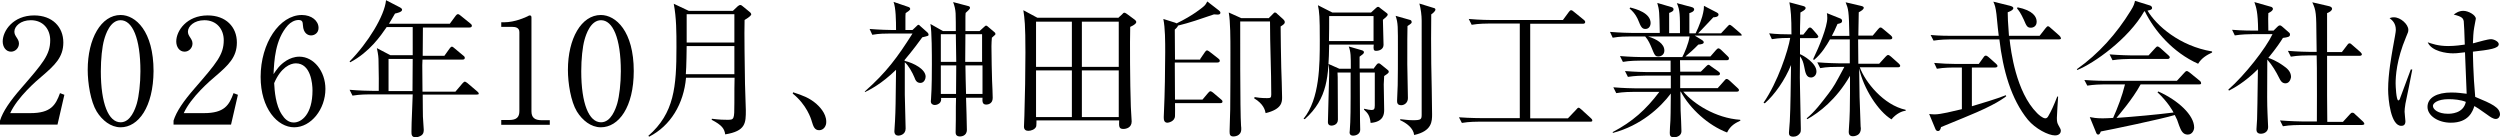 <?xml version="1.0" encoding="utf-8"?>
<!-- Generator: Adobe Illustrator 27.9.6, SVG Export Plug-In . SVG Version: 9.03 Build 54986)  -->
<svg version="1.1" id="レイヤー_1" xmlns="http://www.w3.org/2000/svg" xmlns:xlink="http://www.w3.org/1999/xlink" x="0px"
	 y="0px" width="1200px" height="65.9px" viewBox="0 0 1200 65.9" style="enable-background:new 0 0 1200 65.9;"
	 xml:space="preserve">
<g>
	<path d="M27.6,59.8H0v-1.9c1.4-4.4,4.7-9.3,10.3-15.7c10.3-11.9,13.8-15.9,13.8-22.9c0-5.3-3.4-9.6-9.3-9.6c-4.9,0-7.9,2.9-7.9,5.5
		c0,0.2,0,1.1,0.7,2.2c0.9,1.4,1.5,2.2,1.5,3.5c0,2.1-1.7,3.9-3.8,3.9c-2.5,0-4-2.3-4-4.9c0-5.1,5-12.5,15.1-12.5
		c8.7,0,14,5.5,14,13c0,7.1-4.1,10.9-10.4,16.3c-2.4,2-11.6,9.9-15.1,17.6h9.7c9.8,0,12.1-3.8,14.2-9.6l2.1,0.8L27.6,59.8z"/>
	<path d="M57.9,61.1c-4.8,0-8.9-3.4-11.5-7.6c-2.9-4.8-4.3-13.5-4.3-20c0-14.9,6.4-26.3,15.8-26.3c7.2,0,15.8,7.8,15.8,26.9
		C73.6,51.4,66.4,61.1,57.9,61.1z M50,19c-1,3.5-1.6,9.4-1.6,15.2c0,15.6,3.7,24.5,9.5,24.5c4.8,0,7-6.4,7.8-9.1
		c1-3.6,1.7-9.5,1.7-15.4c0-16-3.9-24.5-9.5-24.5C52.9,9.7,50.7,16.5,50,19z"/>
	<path d="M110.9,59.8H83.3v-1.9c1.4-4.4,4.7-9.3,10.3-15.7c10.3-11.9,13.8-15.9,13.8-22.9c0-5.3-3.4-9.6-9.3-9.6
		c-4.9,0-7.9,2.9-7.9,5.5c0,0.2,0,1.1,0.7,2.2c0.9,1.4,1.5,2.2,1.5,3.5c0,2.1-1.7,3.9-3.8,3.9c-2.5,0-4-2.3-4-4.9
		c0-5.1,5-12.5,15.1-12.5c8.7,0,14,5.5,14,13c0,7.1-4.1,10.9-10.4,16.3c-2.4,2-11.6,9.9-15.1,17.6h9.7c9.8,0,12.1-3.8,14.2-9.6
		l2.1,0.8L110.9,59.8z"/>
	<path d="M137.6,29c1.5-0.9,3.6-1.8,6.1-1.8c6.9,0,12.5,7,12.5,15.5c0,9.7-6.9,18.4-15,18.4c-8,0-16.1-9-16.1-24.2
		c0-16.2,9.1-29.7,19.8-29.7c4.7,0,8,2.8,8,6.2c0,2.5-2,3.6-3.6,3.6c-1.4,0-3.7-0.9-3.9-4.9c-0.1-1.5-0.2-2.5-2.1-2.5
		s-3.8,1.1-5.1,2.5c-6.2,6.9-6.6,17.2-6.9,23.5C132.7,33.5,134.2,31.1,137.6,29z M135.3,55c1.2,1.9,3,3.8,5.7,3.8
		c3.7,0,9-3.9,9-15.4c0-3.2-0.8-13-8-13c-2.7,0-7.2,2-10.4,9.5C131.8,43.7,132.3,50.5,135.3,55z"/>
	<path d="M228.8,45.4h-25.9c0.1,6.4,0,7.4,0.1,10.6c0,1,0.4,5.3,0.4,6.2c0,0.8,0,2.1-1.3,2.9c-1,0.6-2,0.8-2.5,0.8
		c-2.1,0-2.1-1.4-2.1-2.7c0-5,0.5-12.9,0.6-17.9h-20.6c-0.9,0-4.8,0-8.3,0.6l-1.4-2.8c4.7,0.4,9.5,0.5,10.8,0.5h3.2
		c0.1-2.3,0-9.2-0.1-13.8c0-2.2-0.1-3.4-0.8-6.7l6.5,3.4h10.7V13h-12.5c-2.8,4.1-8.2,12-17.5,16.9l-0.3-0.4
		c8.8-8.9,16.8-21.9,17.5-29.4l6.8,3.5c0.5,0.3,0.9,0.6,0.9,1.1c0,1.1-2.5,1.6-3.4,1.8c-1.5,2.7-2.2,3.7-2.9,4.9h29.2l2.8-3.8
		c0.4-0.4,0.6-0.8,1.1-0.8c0.4,0,0.7,0.2,1.3,0.7l4.7,3.8c0.4,0.3,0.7,0.6,0.7,1.1c0,0.6-0.6,0.8-1.1,0.8h-22.4
		c0,2.1-0.1,11.6-0.1,13.6h10.4l2.5-3.5c0.4-0.6,0.8-0.9,1.1-0.9c0.4,0,0.7,0.3,1.3,0.8l4.2,3.5c0.6,0.4,0.7,0.8,0.7,1.1
		c0,0.7-0.6,0.8-1.1,0.8h-19.2c0,0.4-0.1,2.5-0.1,2.7c0,0.4,0.1,10.7,0.1,12.7h15.8l3.4-4c0.6-0.6,0.8-0.8,1.1-0.8
		c0.4,0,0.7,0.3,1.3,0.7l4.7,4c0.4,0.4,0.7,0.6,0.7,1.1C229.9,45.3,229.3,45.4,228.8,45.4z M186.5,28.3v15.4H198
		c0-3.2,0.1-12.8,0.1-15.4H186.5z"/>
	<path d="M240.5,57.6h3.9c3.6,0,4.9-1.4,4.9-4.3V15.4c0-2.2-2-2.5-3.4-2.5h-5.3v-2.2h1.3c5.4,0,10.6-2.5,11.4-2.9
		c0.5-0.3,0.7-0.4,1-0.4c0.6,0,0.8,0.4,0.8,1v45c0,3,1.5,4.3,4.9,4.3h3.9v2.2h-23.3V57.6z"/>
	<path d="M288.4,61.1c-4.8,0-8.9-3.4-11.5-7.6c-2.9-4.8-4.3-13.5-4.3-20c0-14.9,6.4-26.3,15.8-26.3c7.2,0,15.8,7.8,15.8,26.9
		C304.2,51.4,297,61.1,288.4,61.1z M280.6,19c-1,3.5-1.6,9.4-1.6,15.2c0,15.6,3.7,24.5,9.5,24.5c4.8,0,7-6.4,7.8-9.1
		c1-3.6,1.7-9.5,1.7-15.4c0-16-3.9-24.5-9.5-24.5C283.5,9.7,281.3,16.5,280.6,19z"/>
	<path d="M357.4,9.6c-0.2,5.9,0.1,23.7,0.2,30.6c0,2,0.4,10.9,0.4,12.7c0,6.1,0,10-9.9,11.6c-0.4-2.7-1.5-4.4-6.5-7l0.1-0.5
		c1.1,0.1,3.2,0.5,7.3,0.5c3.4,0,3.5,0,3.5-8.1c0-5.4,0-9.3,0.1-12.1h-23.3c-1.1,12.5-7.4,23.1-17.7,28.3l-0.4-0.4
		c12.5-10.9,13.5-23.6,13.5-42.6c0-7,0-14-1.3-20.8l7.2,3.4h21.2l2.2-2.1c0.5-0.4,0.9-0.7,1.3-0.7c0.4,0,0.8,0.2,1.2,0.6l3.3,2.7
		c0.5,0.4,0.8,0.8,0.8,1.3C360.3,7.6,359.8,8.1,357.4,9.6z M352.5,22.1h-22.9c0,0.1-0.1,10.4-0.4,13.5h23.3V22.1z M352.5,6.8h-22.9
		v13.6h22.9V6.8z"/>
	<path d="M393.2,62.5c-2.2,0-2.8-1.8-3.5-4.1c-0.4-1.5-2.5-8.1-9.2-13.5l0.2-0.6c4.9,1.6,7.8,2.7,11.1,5.5c1.2,1.1,4.8,4.4,4.8,8.6
		C396.7,60.4,395.4,62.5,393.2,62.5z"/>
	<path d="M442.7,17.9c-1.7,2.3-4.2,5.8-8.5,10.9v0.4c4.6,1.1,10.1,4.1,10.1,7.6c0,0.9-0.6,3-2.5,3c-1.8,0-2.4-1.3-2.9-2.7
		c-0.9-2.2-2.9-5.8-4.6-7.2v15.5c0,1.5,0.4,15.8,0.4,16.3c0,3-2.9,3.4-3.4,3.4c-1,0-2-0.4-2-2.1c0-0.8,0.3-4.1,0.3-4.8
		c0.3-6,0.3-8.3,0.5-24.7c-7.1,6.9-12.5,9.5-14.9,10.7l-0.1-0.3c10.4-9.2,15.6-16.3,22.9-27.8h-11c-1.8,0-5.1,0-8.3,0.6l-1.3-2.8
		c4.8,0.4,9.8,0.5,10.7,0.5h2c0-4.6-0.1-10.6-1.2-13.5l7.3,2.5c0.6,0.2,0.7,0.8,0.7,0.9c0,0.6-1.3,1.4-2.2,2c-0.1,1.1-0.1,1.3-0.1,3
		v5.1h3.4l2-1.9c0.4-0.4,0.6-0.6,0.8-0.6c0.3,0,0.5,0.1,0.8,0.5l3.6,3.2c0.2,0.2,0.5,0.6,0.5,1C445.7,17.2,445.7,17.2,442.7,17.9z
		 M476.1,18.1c-0.1,1.4-0.2,2.7-0.2,4.1c0,5.8,0.2,12.6,0.3,16.6c0.1,1.3,0.3,7,0.3,8.2c0,2.9-2.4,3.2-3.1,3.2
		c-1.9,0-1.9-1.5-1.8-3.3h-7.9c0.1,2.8,0.4,13,0.4,15.4c0,3.2-3.1,3.2-3.3,3.2c-1.8,0-2.1-1.1-2.1-1.9c0-1,0.1-5.3,0.1-6.2
		c0-6.6,0-6.7,0.1-10.4h-7.2c0.1,0.6,0.1,1.3-0.3,2c-0.6,1-1.9,1.4-2.7,1.4c-0.8,0-1.9-0.4-1.9-1.8c0-0.5,0.1-0.8,0.1-1.2
		c0.4-5.4,0.4-13.7,0.4-16.6c0-4.3,0-15.9-0.7-19.3l6,3.4h6.2c0-1.3,0-7.2-0.1-8.5c-0.1-1.8-0.5-3.6-1.2-5.4l7.2,1.9
		c0.6,0.1,0.9,0.4,0.9,0.9c0,0.6-1.3,1.6-2.1,2.4c-0.1,1.2-0.1,1.4-0.1,3.7v5h6.8l2.2-2c0.5-0.4,0.6-0.6,0.9-0.6s0.5,0.1,0.8,0.4
		l3.3,2.8c0.2,0.2,0.4,0.4,0.4,0.7C477.9,16.5,477.8,16.7,476.1,18.1z M458.8,16.4h-7.2v13.3h7.4L458.8,16.4z M451.6,31.4v13.7h7.3
		c0-2,0.1-11.6,0.1-13.7H451.6z M471.5,16.4h-8.1l-0.1,13.3h8.1V16.4z M471.5,31.4h-8.1c0,1.3,0.2,11.6,0.3,13.7h7.9V31.4z"/>
	<path d="M536.6,8.7l2-1.8c0.4-0.4,0.6-0.8,1.1-0.8c0.4,0,0.7,0.3,1.1,0.5l3.8,2.8c0.4,0.4,0.8,0.6,0.8,1.2c0,1-2.3,2-2.9,2.3
		c-0.2,6.9-0.1,27,0.3,38.4c0,1.1,0.4,6,0.4,7c0,2.9-2.5,3.6-4,3.6c-2.2,0-2.1-1.3-2-4.1h-39.7c0,0.4,0,2.5-0.1,2.8
		c-0.5,1.6-2.6,2.2-3.8,2.2c-1,0-2.1-0.4-2.1-2c0-0.8,0.2-4.4,0.2-5.2c0.3-10.2,0.5-20.3,0.5-30.4c0-13.7-0.4-16.2-1-20.3l6.7,3.6
		H536.6z M497.3,10.4v21.7h17.2V10.4H497.3z M497.3,33.8v22.4h17.2V33.8H497.3z M537,32.1V10.4h-17.7v21.7H537z M537,56.2V33.8
		h-17.7v22.4H537z"/>
	<path d="M576.1,28.3l2.2-3.2c0.4-0.5,0.6-0.9,1.1-0.9c0.4,0,1,0.5,1.3,0.7l4.1,3.2c0.3,0.2,0.7,0.6,0.7,1.1c0,0.6-0.6,0.8-1.1,0.8
		h-20.5c0,4.1,0,5.4,0.1,17.8h13.2l2.7-3.2c0.4-0.4,0.7-0.8,1.1-0.8c0.4,0,0.9,0.4,1.2,0.6l3.9,3.3c0.4,0.3,0.7,0.6,0.7,1.1
		c0,0.6-0.6,0.7-1.1,0.7H564c0,1,0.1,5.3,0,6.2c-0.1,2.7-3.3,3.2-3.6,3.2c-1.7,0-1.8-1.5-1.8-2.7c0-0.6,0.1-2.2,0.1-2.5
		c0.4-8.3,0.6-20.8,0.6-28.5c0-5.3,0-11.7-0.9-16.1l5.7,1.8c0.3,0.1,0.5,0.3,0.7,0.3c8.1-3.9,12.3-7.6,12.7-7.9c1-0.8,1.3-1.3,2-2.6
		l5.3,4.1c0.5,0.4,1,0.8,1,1.3c0,0.8-0.8,0.9-1.3,0.9c-0.4,0-1.6-0.1-1.8-0.1c-6.7,2.3-11.6,4-17.3,5.4c-0.1,0.4-0.1,0.6-1.5,1.9
		c0,2.2,0.1,12.3,0.1,14.4H576.1z M609.1,8.6l2-2c0.2-0.2,0.5-0.6,0.8-0.6c0.4,0,0.8,0.2,1.1,0.6l2.9,2.6c0.3,0.3,0.8,0.8,0.8,1.4
		c0,0.7-0.4,1.1-2,2.1c0,5,0.2,14.2,0.3,19.8c0.1,2.2,0.4,12.1,0.4,14.2c0,2.2,0,5.7-7.9,7.6c-0.3-1.5-1-4.4-5.5-7.1l0.2-0.6
		c1.3,0.2,2.9,0.5,6,0.5c1.7,0,2-0.2,2-1.8c0-11.6-0.6-23.1-0.6-35h-14.3c0,1.6-0.1,43.7,0.4,50.1c0.1,0.6,0.1,1.1,0.1,1.6
		c0,3.5-3.5,3.5-3.8,3.5c-1.7,0-1.8-1.1-1.8-2.5c0-1.6,0.3-8.9,0.3-10.4c0.1-7.9,0.1-19.5,0.1-27.6c0-6.4,0-14.6-0.8-19l6,2.7H609.1
		z"/>
	<path d="M658.1,6l2.2-2c0.6-0.6,0.8-0.7,1.2-0.7c0.4,0,0.6,0.2,0.9,0.5l3,2.3c0.3,0.2,0.7,0.5,0.7,0.9c0,0.6-1.1,1.5-2.3,2.5
		c0,1.9,0.3,10.2,0.3,12c0,2-1.8,2.9-3.6,2.9c-1.3,0-1.3-0.9-1.1-3h-21.4c-0.3,14.9-0.6,25.9-11.7,35.8l-0.6-0.2
		c7.8-9.6,7.8-25.8,7.8-37.9c0-11-0.2-13.4-0.9-16.6l6.9,3.5H658.1z M659.2,33.1l1.5-2c0.3-0.4,0.6-0.7,1.1-0.7c0.4,0,0.8,0.3,1,0.5
		l3.1,2.5c0.5,0.4,0.7,0.6,0.7,1c0,0.4-0.2,0.6-0.4,0.8c-0.3,0.3-1.1,0.8-1.8,1.3c-0.1,1.3-0.2,3.4-0.2,4c0,1.9,0.2,10.4,0.2,12.1
		c0,1.8,0,5.9-6.5,6.4c-0.4-3.6-1.3-4.6-3.2-6.4l0.1-0.4c1.7,0.4,2.7,0.6,3.5,0.6c1.2,0,1.6-0.4,1.6-2.2V34.8h-7.2
		c0,11.1,0.1,16.6,0.1,22.8c0,0.7,0.1,4,0.1,4.7c0,1.9-1.8,2.8-3.4,2.8c-1.4,0-1.7-0.9-1.7-1.5c0-0.2,0.1-0.6,0.1-1
		c0.4-4.1,0.4-14,0.4-16.1V34.8H642c0.1,1.6,0.1,1.8,0.1,2.2c0,3.2,0.1,17.5,0.1,20.4c0,2.8-2.9,2.9-3.1,2.9c-1.1,0-1.7-0.6-1.7-1.6
		c0-3.6,0.6-19.8,0.6-23.1c0-0.8,0-3.4-0.3-4.9l5.2,2.3h5.5c0-6.1,0-8-1-10.7l6.2,1.8c0.8,0.2,1.1,0.6,1.1,1c0,0.6-0.7,1.1-2.1,2.1
		v5.7H659.2z M638,7.7c0,3.6,0,8.3-0.1,12h21.4v-12H638z M676.6,9.5c0.6,0.1,1,0.4,1,1.1c0,0.4,0,0.6-2,1.9
		c-0.1,2.7-0.1,8.4-0.1,18.3c0,2.5,0.3,13.9,0.3,16.3c0,2.3-1.8,3.4-3.2,3.4c-2,0-2-1.4-2-2.2c0-1.2,0.3-6.3,0.3-7.4
		c0.1-5.3,0.1-10.3,0.1-16.3c0-12.2,0.1-13.3-1.1-17L676.6,9.5z M688.1,3.8c0.6,0.1,0.9,0.4,0.9,0.8c0,0.7-1.1,1.7-2,2.3
		c-0.1,7-0.1,16.4,0,23.6c0.1,3.9,0.4,20.8,0.4,24.3c0,3.4,0,8.1-8.6,10c-0.4-3.4-3.8-5.8-6.7-7.1v-0.5c2,0.2,3.9,0.5,6.1,0.5
		c3.9,0,4.2-0.4,4.2-2.7V9.9c0-2.5-0.4-5.7-1.1-8.2L688.1,3.8z"/>
	<path d="M763.4,58.4H710c-0.6,0-5,0-8.3,0.6l-1.4-2.7c5.5,0.4,10.6,0.4,10.8,0.4h18.4V11.3h-14.8c-0.6,0-5,0-8.3,0.6L705,9.1
		c5.5,0.5,10.5,0.5,10.8,0.5h34.4l2.8-3.8c0.4-0.5,0.7-0.9,1.1-0.9c0.5,0,0.8,0.3,1.3,0.7l4.8,3.9c0.3,0.2,0.7,0.6,0.7,1.1
		c0,0.7-0.7,0.8-1.1,0.8h-25.3v45.4h18.1l4-4.2c0.5-0.6,0.8-0.9,1.1-0.9c0.4,0,0.8,0.4,1.3,0.8l4.6,4.2c0.3,0.3,0.7,0.6,0.7,1.1
		C764.4,58.4,763.7,58.4,763.4,58.4z"/>
	<path d="M835.4,17.1h-21.9l3.6,2.2c0.3,0.2,0.7,0.6,0.7,1c0,0.8-1.3,1-2.6,1.1c-2,2.1-4.8,4.6-6.2,5.7h12l2.7-3.1
		c0.4-0.4,0.8-0.8,1.1-0.8c0.4,0,1,0.4,1.3,0.7l3.2,3.1c0.4,0.4,0.6,0.6,0.6,1.1c0,0.7-0.6,0.8-1.1,0.8h-22.4c0,0.8,0.1,4.7,0.1,5.5
		h9.9l2.5-2.5c0.4-0.4,0.8-0.8,1.2-0.8c0.4,0,0.7,0.4,1.3,0.8l3.4,2.4c0.4,0.3,0.8,0.6,0.8,1.1c0,0.6-0.6,0.8-1.1,0.8h-18v6.1h18
		l3.2-3.6c0.5-0.6,0.7-0.8,1.1-0.8c0.5,0,0.9,0.4,1.3,0.7l3.9,3.6c0.4,0.4,0.7,0.6,0.7,1.1c0,0.6-0.6,0.7-1.1,0.7h-25.6
		c4.8,5.7,15.4,12.7,27.3,13.5l0.1,0.4c-2.2,1.1-4.7,2.2-6.4,5.7c-9-3.4-17.8-11.4-22.2-19.6h-0.2c0.1,6.4,0.1,7.6,0.1,9
		c0.1,1.6,0.4,8.6,0.4,10c0,2.1-2.1,2.9-3.6,2.9c-1.9,0-2-1.1-2-2.2c0-1.5,0.2-4.1,0.3-5.7c0.1-2.3,0.1-3.4,0.2-13.1
		c-5,6.7-14.4,15.4-27.8,18.9l-0.1-0.4c9.5-5,15.9-10.7,22.4-19.3h-12.4c-0.7,0-5,0-8.3,0.6l-1.4-2.8c4.7,0.4,9.5,0.5,10.8,0.5h16.8
		v-6.1h-12.3c-1.8,0-5.1,0.1-8.3,0.6l-1.4-2.8c4.8,0.4,9.9,0.5,10.8,0.5h11.1v-5.5h-14.7c-0.6,0-5,0-8.2,0.6l-1.4-2.8
		c4.7,0.4,9.6,0.5,10.8,0.5h19.1c0.9-1.6,3.1-6.6,3.5-9.9h-19.9c4.1,1.3,7.8,3.4,7.8,6.8c0,2-1.7,2.8-2.8,2.8
		c-1.6,0-1.8-0.4-3.5-4.6c-0.4-0.9-1.3-3.2-2.9-5h-7.3c-1.8,0-5.1,0-8.3,0.6l-1.3-2.8c4.8,0.4,9.7,0.5,10.7,0.5h13.2
		c-0.2-10.1-0.2-10.9-1.2-14.4l6.8,2c0.6,0.2,1,0.4,1,1.1c0,0.8-0.8,1.2-2.1,1.7v9.7h5.2c0-8.9,0-10.9-1.5-14.4l7.1,1.9
		c0.4,0.1,1.2,0.4,1.2,1.1c0,1.1-1.7,1.6-2.3,1.8v9.7h3c1.6-3.1,3.4-8.3,3.6-9.8c0.3-1.2,0.4-2.2,0.4-3.4l6.2,3.2
		c0.4,0.2,0.8,0.5,0.8,1c0,1.1-1.7,1.3-2.5,1.3c-2.2,2.3-5.9,6.3-7.3,7.7h11l3-3.2c0.6-0.6,0.8-0.9,1.1-0.9c0.4,0,0.9,0.4,1.4,0.8
		l3.6,3.1c0.4,0.4,0.8,0.6,0.8,1.1C836.4,17,835.8,17.1,835.4,17.1z M789.8,13.9c-1.7,0-2.2-1.1-3.5-4.3c-0.2-0.5-1.3-3.2-4.1-5.5
		l0.3-0.5c2.8,0.7,9.8,2.6,9.8,7.5C792.3,12,791.8,13.9,789.8,13.9z"/>
	<path d="M871.6,18.3H864V26c1.6,0.6,7.9,4.3,7.9,8.3c0,2-1.5,2.9-2.6,2.9c-2.2,0-2.7-2-3.3-5.3c-0.4-1.9-0.8-3.3-2-4.9
		c-0.1,10.8-0.1,11.2,0,14.9c0.1,3.1,0.4,18.4,0.4,19.8c0,1.5,0,1.9-0.9,2.8c-0.4,0.4-1.2,1.1-2.7,1.1c-2.1,0-2.1-1.2-2.1-2
		c0-0.8,0.4-4.6,0.4-5.3c0.4-7.4,0.4-16.4,0.6-27.1c-2.9,7.2-7.9,14.3-12.6,18.4l-0.6-0.3c6.8-9.8,11.8-25,12.8-31.1
		c-1.8,0-5.3,0-8.8,0.6l-1.3-2.8c3.5,0.4,7.2,0.5,10.7,0.5c0-8.4-0.3-11.8-1-15.4l6.7,1.8c0.5,0.1,1.1,0.5,1.1,0.9
		c0,0.6-0.3,1-2.5,2.2c-0.2,6-0.2,8.9-0.2,10.6h1.6l2-2.5c0.4-0.6,0.8-0.9,1.2-0.9c0.4,0,0.8,0.3,1.3,0.9l2,2.3
		c0.4,0.5,0.7,0.9,0.7,1.3C872.6,18.1,872.2,18.3,871.6,18.3z M907.9,57.3c-6.4-3.9-13.4-14.8-15.5-24.4c0.1,12.8,0.2,14.3,0.7,27.8
		c0,0.2,0.1,0.5,0.1,0.8c0,0.6,0,1.8-0.9,2.8c-0.7,0.7-1.9,1.1-2.9,1.1c-2,0-2-1.6-2-2.2c0-0.3,0.1-1.4,0.1-1.8
		c0.4-5,0.5-11.3,0.5-16.5v-8.5c-6.6,11.4-14.9,17.7-20.5,20.8l-0.3-0.4c3.9-3.2,6.9-7.2,10.5-11.9c2.7-3.6,3.1-4.4,7.6-12.8h-3.3
		c-1.8,0-5.1,0-8.3,0.6l-1.4-2.8c4.8,0.4,9.9,0.5,10.8,0.5h4.8V18.9h-9.5c-1.5,2.6-3.9,6.8-7.7,9.9l-0.4-0.4
		c3-6.2,6.8-15.5,6.8-19.8c0-1-0.1-1.7-0.2-2.3l6.5,2.6c0.5,0.2,0.8,0.6,0.8,1.1c0,1-0.8,1.2-2.2,1.5c-1.2,2.7-1.8,4.1-2.7,5.7h8.4
		c-0.2-12.1-0.5-12.9-1.8-16.1l7.3,1.7c0.8,0.2,1.4,0.4,1.4,0.9c0,0.8-1.1,1.5-2.4,2.2c-0.1,2.8-0.1,8.4-0.2,11.2h6.9l2.6-3.1
		c0.5-0.6,0.8-0.8,1.1-0.8c0.4,0,0.8,0.2,1.3,0.7l3.7,3.1c0.4,0.3,0.7,0.8,0.7,1.1c0,0.6-0.4,0.8-1.1,0.8h-15.3
		c0,1.8,0.1,10,0.1,11.7h10l3.1-3.4c0.5-0.5,0.8-0.8,1.2-0.8c0.4,0,0.8,0.3,1.4,0.8l3.6,3.2c0.4,0.4,0.8,0.8,0.8,1.2
		c0,0.5-0.5,0.7-1.1,0.7h-18.3c2.6,7.1,11.4,18.1,22,20.4v0.5C913.2,53.2,910.2,54.5,907.9,57.3z"/>
	<path d="M956,50.5c-4.5,2.3-6.4,3.2-24.3,10.5c-0.3,1.2-0.6,1.9-1.5,1.9c-0.7,0-1.1-0.6-1.3-1.2l-2.9-7c0.8,0.1,1.5,0.2,2.7,0.2
		c2.8,0,8.8-1.5,13-2.5v-20H938c-0.5,0-5,0-8.3,0.6l-1.3-2.8c3.4,0.3,7.3,0.5,10.7,0.5h10.7l2.3-3.2c0.4-0.6,0.7-0.8,1.1-0.8
		c0.4,0,0.8,0.3,1.3,0.7l3.6,3.2c0.4,0.3,0.7,0.8,0.7,1.1c0,0.5-0.6,0.7-1.1,0.7h-11.2V51c4.3-1.3,11.8-3.5,16.3-5.3l0.2,0.5
		C961.7,47.2,959.5,48.7,956,50.5z M988.4,18.9h-23.8c0.6,5.3,3,25.2,13.2,35.4c0.6,0.6,2.6,2.5,4,2.5c0.6,0,1.1-0.5,1.4-1.1
		c1.3-2.2,2.6-5,4.3-9.4l0.4,0.1c-0.1,1.6-0.6,8.8-0.6,10.2c0,1.9,0.2,2.5,0.8,3.6c0.8,1.4,1.1,1.9,1.1,2.6c0,0.6-0.4,2.2-2.8,2.2
		c-3.2,0-9.4-3.2-13-7.5c-8.1-9.9-12-23.9-13.7-38.6h-23.3c-1.8,0-5.1,0.1-8.3,0.6l-1.4-2.7c4.4,0.4,8.7,0.4,10.8,0.4h21.9
		c-0.4-2.9-0.4-3.6-1.1-10.4c-0.4-3.3-0.8-4.5-1.5-6l8.1,2c1,0.3,1.5,0.6,1.5,1.1c0,0.7-0.8,1.3-2.7,2c0,2,0.1,4.9,0.6,11.3h14.7
		l2.9-3.7c0.5-0.6,0.8-0.9,1.1-0.9c0.4,0,0.8,0.3,1.3,0.8l4.2,3.7c0.4,0.4,0.7,0.8,0.7,1.2C989.5,18.6,989,18.9,988.4,18.9z
		 M974.8,13.3c-1.7,0-2.1-0.8-3.4-3.9C969.8,6,969,5,968.2,4.1l0.2-0.6c7.5,1.5,9.2,4.6,9.2,6.9C977.6,12.5,976.1,13.3,974.8,13.3z"
		/>
	<path d="M1055.1,30.6c-12.1-5.4-21-15.8-25.6-25.2l-0.3,0.1c-7.6,13.3-24.3,25-32.1,28.1l-0.2-0.4c10.5-7.4,19.1-17.1,25.8-28
		c1.6-2.5,1.8-3.5,2.1-4.8l7.1,2.2c0.4,0.1,1.1,0.5,1.1,1.2c0,0.8-0.7,1-2.2,1.3c4.3,7.2,15.4,17,31,19.6v0.5
		C1059.3,26.4,1056.8,27.8,1055.1,30.6z M1055.6,40.5h-28.1c-3.8,7.1-10.9,15.2-11.6,16.1c8.6-0.6,19.5-1.6,27.4-2.6
		c-0.4-0.8-2.7-5-7.7-9.7l0.4-0.4c9.6,4.3,17.2,11.4,17.2,17.3c0,1.1-0.8,3.4-3.1,3.4c-2.3,0-3.2-1.9-4.1-4.3
		c-0.8-2.5-1.1-3.2-2.1-5.1c-5.7,1.8-31.5,7.2-35.5,7.9c-0.4,0.9-0.6,1.5-1.3,1.5c-0.6,0-0.9-0.7-1.1-1.3l-2.9-7.1
		c1.5,0.3,3.2,0.6,6.2,0.6c1.5,0,2.9-0.1,5-0.2c2.3-5.2,4.3-10.4,5.7-16.1h-9.9c-1.6,0-5.1,0.1-8.2,0.6l-1.4-2.7
		c5.5,0.4,9.5,0.4,10.7,0.4h33.7l3.6-3.9c0.5-0.6,0.8-0.8,1.2-0.8s0.8,0.4,1.3,0.7l4.8,3.9c0.3,0.2,0.7,0.6,0.7,1.1
		C1056.7,40.5,1056,40.5,1055.6,40.5z M1040.3,28.3h-18c-1.8,0-5.1,0.1-8.3,0.6l-1.4-2.8c4.8,0.4,9.9,0.5,10.8,0.5h7.9l3.2-3.5
		c0.4-0.4,0.7-0.8,1.1-0.8c0.4,0,0.9,0.4,1.3,0.7l3.9,3.5c0.4,0.4,0.7,0.6,0.7,1.1C1041.3,28.3,1040.7,28.3,1040.3,28.3z"/>
	<path d="M1097,40c-1.6,0-2.4-1.3-2.9-2.4c-1.6-3.2-3.4-6.3-5.8-9c-0.1,18.6-0.1,20.6,0.1,25.7c0,1.1,0.3,5.7,0.3,6.7
		c0,2.6-2.4,3.2-3.4,3.2c-2.2,0-2.2-1.5-2.2-2.2c0-0.8,0.3-4.1,0.3-4.8c0.2-5.4,0.1-6.8,0.4-24c-6.4,6.4-11.8,9.2-13.9,10.3
		l-0.3-0.5c7.9-6.9,18-19.8,21.2-26.6h-9.8c-1.8,0-5.1,0.1-8.3,0.6l-1.3-2.7c4.8,0.4,9.7,0.4,10.7,0.4h1.8c-0.1-9-0.9-11.1-1.8-13.7
		l8.1,2.3c0.4,0.1,0.8,0.6,0.8,0.9c0,0.8-0.8,1.4-2.2,2.1c-0.1,2-0.1,2.1,0,8.4h2.5l1.8-1.8c0.5-0.5,0.8-0.7,1.3-0.7
		c0.4,0,0.7,0.3,1.1,0.6l3.2,2.8c0.4,0.3,0.5,0.6,0.5,1c0,1.1-1.1,1.3-3.4,1.6c-1.1,1.8-3.1,4.8-7,9.6c0.7,0.2,3.9,1.3,7.4,3.9
		c1.3,0.9,3.5,2.5,3.5,5.3C1099.5,38.1,1098.9,40,1097,40z M1133.8,60h-29.7c-0.7,0-5,0-8.3,0.6l-1.4-2.8c4.9,0.4,10.2,0.5,10.8,0.5
		h6.9c0-7.2,0.1-18.5,0-25.7c-0.1-3.4-0.1-3.9-0.1-6h-4.1c-0.7,0-5,0-8.3,0.6l-1.4-2.8c4.7,0.4,9.5,0.5,10.8,0.5h3
		c0-1.2-0.1-5.8-0.1-7c-0.1-11.3-0.1-12.8-2-16.8l7.8,1.8c1.1,0.2,1.7,0.7,1.7,1.3c0,0.9-1.3,1.7-2.4,2.1C1117,8.1,1117,22,1117,25
		h7.1l2.6-3.4c0.4-0.6,0.7-0.8,1.1-0.8c0.4,0,0.8,0.3,1.3,0.8l3.9,3.4c0.4,0.4,0.7,0.8,0.7,1.1c0,0.5-0.6,0.7-1.1,0.7H1117v19
		l0.1,12.7h7.5l3.3-3.6c0.5-0.6,0.8-0.8,1.2-0.8c0.4,0,0.8,0.1,1.3,0.7l3.9,3.6c0.4,0.4,0.6,0.8,0.6,1.1
		C1134.9,59.8,1134.2,60,1133.8,60z"/>
	<path d="M1154.6,49.8c-0.3,1.8-0.4,3-0.4,3.8c0,0.8,0.4,4,0.4,4.6c0,2-1.2,2.2-2,2.2c-5,0-6.3-12.5-6.3-17.5
		c0-7.6,1.7-16.4,2.2-19.5c1-5.5,1.5-8.1,1.5-9c0-3.2-1.6-4.6-3-5.7c0.6-0.2,1.1-0.4,2.1-0.4c3.2,0,6.9,3.4,6.9,6
		c0,0.9-0.1,1.2-1.1,3.5c-4.6,10.9-5,18.9-5,22.3c0,1.1,0.3,8.1,1.3,8.1c0.4,0,0.8-0.6,0.9-1.2c0.1-0.3,4.6-12.4,5.1-13.7l0.7,0.1
		C1157.9,33.8,1154.7,49.5,1154.6,49.8z M1198,57.1c-1.3,0-2.7-1-4.2-2.1c-4.1-2.9-5-3.5-6.1-4.1c-0.8,2.5-2.7,8-11.3,8
		c-6,0-11.2-3.3-11.2-7.6c0-4.4,4.5-6.9,11.5-6.9c3.1,0,5.3,0.4,7.3,0.6c-0.1-3.2-0.7-17-0.8-19.9c-4.3,0.5-4.4,0.5-5.8,0.5
		c-3,0-10.2-0.9-12.1-5.3c1.8,0.6,4.9,1.8,9.8,1.8c3.3,0,6.7-0.5,8-0.7c-0.1-4.4-0.4-10.5-0.5-11.2c-0.3-1.4-0.7-2.2-4.8-3.2
		c0.8-0.6,2.3-1.8,4.6-1.8c2.4,0,6,2,6,3.8c0,0.2-0.8,4-0.8,4.3c-0.4,2.1-0.5,5-0.6,7.5c0.6-0.1,1.5-0.4,2.3-0.6
		c0.5-0.1,4.8-1.4,6.4-1.4c1.3,0,3.7,1.1,3.7,2.4c0,2.1-4.5,2.7-12.4,3.6c0,0.5,0.1,11,1.1,21.7c8,3.3,11.9,5.1,11.9,8.5
		C1200,55.7,1199.4,57.1,1198,57.1z M1175.4,47.6c-5.5,0-7.6,2-7.6,3.2c0,1.8,2.6,3.8,7.2,3.8c1.2,0,7.4,0,8.6-5.7
		C1181.2,47.9,1177.9,47.6,1175.4,47.6z"/>
</g>
</svg>
